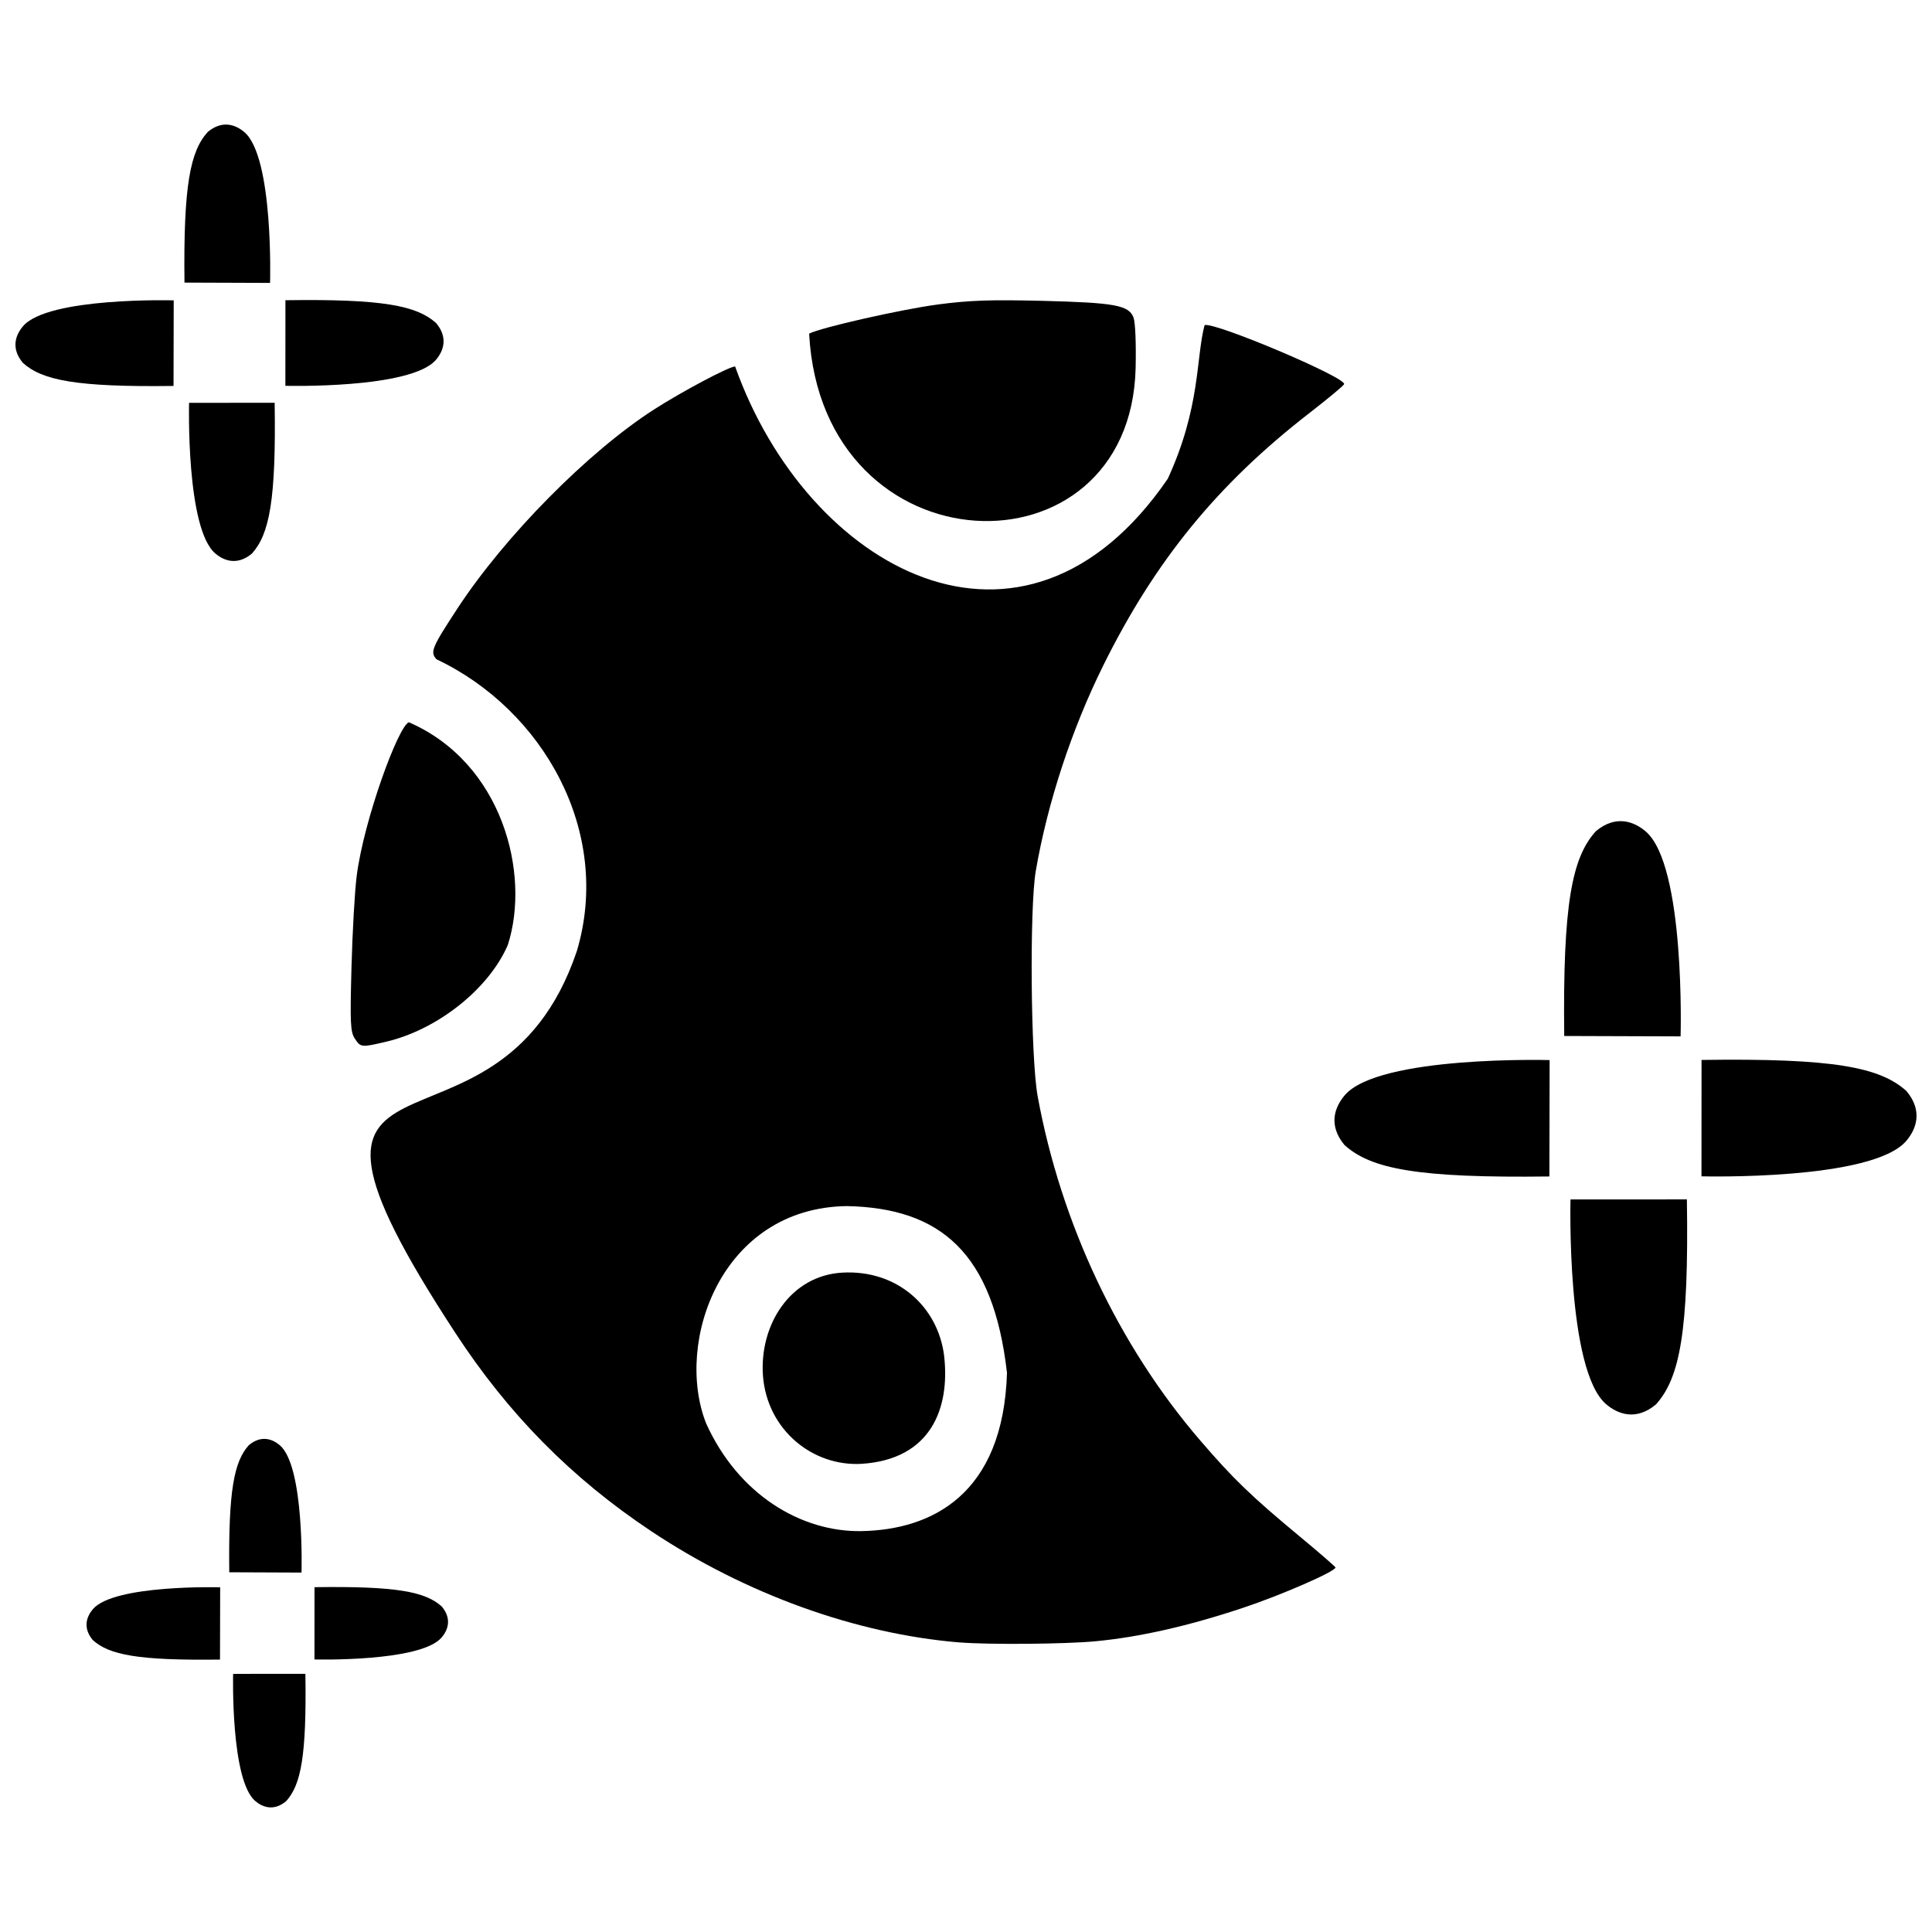 <?xml version="1.0" encoding="UTF-8"?>
<!-- Uploaded to: ICON Repo, www.iconrepo.com, Generator: ICON Repo Mixer Tools -->
<svg width="800px" height="800px" version="1.1" viewBox="144 144 512 512" xmlns="http://www.w3.org/2000/svg">
 <defs>
  <clipPath id="b">
   <path d="m148.09 223h42.906v24h-42.906z"/>
  </clipPath>
  <clipPath id="a">
   <path d="m594 424h57.902v32h-57.902z"/>
  </clipPath>
 </defs>
 <path d="m199.04 178.98c3.93-3.281 7.465-1.883 9.711 0.027 7.793 6.602 6.82 39.965 6.82 39.965l-22.684-0.078c-0.297-25.773 1.527-34.777 6.152-39.902z"/>
 <path d="m404.28 223.67c-4.18 0.148-7.664 0.48-11.734 1.02-9.82 1.309-31.141 6.141-34.117 7.731 3.414 63.387 85.168 65.734 86.523 9.137 0.152-6.5-0.078-12.16-0.559-13.406-1.266-3.293-4.996-3.938-24.227-4.43-6.836-0.164-11.707-0.199-15.887-0.055zm58.941 6.496c-2.32 8.859-1.023 21.723-9.746 40.707-38.352 55.984-95.574 23.883-114.66-29.754-1.574 0-13.988 6.578-21.48 11.391-17.449 11.199-39.516 33.531-52.059 52.668-6.871 10.484-7.34 11.613-5.598 13.539 28.258 13.383 46.625 45.695 37.195 77.32-21.461 63.621-89.508 13.562-32.305 101.04 14.105 21.641 30.887 38.641 52.02 52.707 25.027 16.66 54.246 27.207 81.656 29.477v-0.012c7.644 0.633 27.934 0.469 36.027-0.293 11.609-1.094 24.551-4.012 39.039-8.832 10.25-3.406 24.609-9.672 24.609-10.727 0-0.195-4.227-3.859-9.402-8.156-12.945-10.742-17.652-15.281-26.441-25.5-21.652-25.176-36.926-57.523-43.094-91.27-1.836-10.062-2.168-49.871-0.492-59.645 3.094-18.035 9.484-37.496 17.875-54.445 13.746-27.77 30.262-48.008 54.527-66.832 4.973-3.856 9.164-7.324 9.309-7.742 0.66-1.746-34.465-16.602-36.98-15.645zm-94.758 233.46c24.754 0.52 38.773 12.328 42.398 44.203-0.992 32.277-19.973 41.594-38.566 41.93-15.961 0.285-32.688-9.68-41.203-28.637-8.367-21.5 4.062-57.074 37.371-57.496zm-1.301 17.637c-13.668 0.797-21.969 13.77-20.965 27.402 1.145 14.367 13.242 24.02 26.145 23.266 18.414-1.195 23.453-14.734 21.859-28.652-1.613-12.977-12.449-22.867-27.039-22.016z"/>
 <path d="m238.03 419.24c-1.176-1.793-1.277-4.027-0.879-19.016 0.25-9.34 0.871-20.227 1.387-24.191 1.898-14.672 10.957-39.531 13.812-40.629 24.848 10.801 32.297 40.223 26.219 59.043-5.023 11.621-18.578 22.398-32.23 25.617-6.598 1.551-6.758 1.539-8.309-0.832z"/>
 <path d="m259.57 229.6c3.289 3.922 1.906 7.461 0.004 9.711-6.578 7.812-39.945 6.934-39.945 6.934l0.012-22.684c25.773-0.371 34.781 1.43 39.918 6.039z"/>
 <g clip-path="url(#b)">
  <path d="m150.07 240.18c-3.285-3.926-1.895-7.465 0.012-9.711 6.59-7.801 39.953-6.871 39.953-6.871l-0.047 22.684c-25.773 0.332-34.781-1.484-39.91-6.102z"/>
 </g>
 <path d="m210.79 290.68c-3.918 3.297-7.457 1.918-9.711 0.012-7.82-6.57-6.977-39.938-6.977-39.938l22.684-0.012c0.398 25.773-1.391 34.785-5.996 39.926z"/>
 <path d="m566.9 364.29c5.344-4.461 10.152-2.562 13.203 0.027 10.594 8.973 9.273 54.332 9.273 54.332l-30.84-0.102c-0.406-35.043 2.074-47.281 8.363-54.246z"/>
 <g clip-path="url(#a)">
  <path d="m649.21 433.11c4.473 5.332 2.59 10.145 0.004 13.203-8.945 10.621-54.305 9.426-54.305 9.426l0.016-30.844c35.043-0.504 47.289 1.941 54.27 8.211z"/>
 </g>
 <path d="m500.33 447.48c-4.465-5.336-2.574-10.148 0.02-13.203 8.961-10.605 54.32-9.344 54.32-9.344l-0.066 30.844c-35.043 0.449-47.285-2.016-54.258-8.297z"/>
 <path d="m582.89 516.15c-5.324 4.481-10.137 2.609-13.203 0.016-10.629-8.934-9.488-54.297-9.488-54.297l30.844-0.016c0.543 35.043-1.891 47.293-8.152 54.281z"/>
 <path d="m209.95 526.98c3.32-2.769 6.305-1.59 8.199 0.023 6.578 5.574 5.758 33.742 5.758 33.742l-19.152-0.078c-0.25-21.762 1.289-29.363 5.195-33.691z"/>
 <path d="m261.06 569.72c2.777 3.312 1.609 6.301 0.004 8.199-5.555 6.598-33.727 5.856-33.727 5.856l0.012-19.156c21.762-0.312 29.367 1.207 33.703 5.102z"/>
 <path d="m168.6 578.65c-2.773-3.316-1.598-6.301 0.012-8.199 5.566-6.586 33.734-5.801 33.734-5.801l-0.043 19.156c-21.762 0.281-29.367-1.254-33.695-5.152z"/>
 <path d="m219.87 621.3c-3.309 2.781-6.297 1.621-8.199 0.012-6.602-5.547-5.891-33.719-5.891-33.719l19.152-0.012c0.336 21.762-1.172 29.371-5.062 33.711z"/>
</svg>